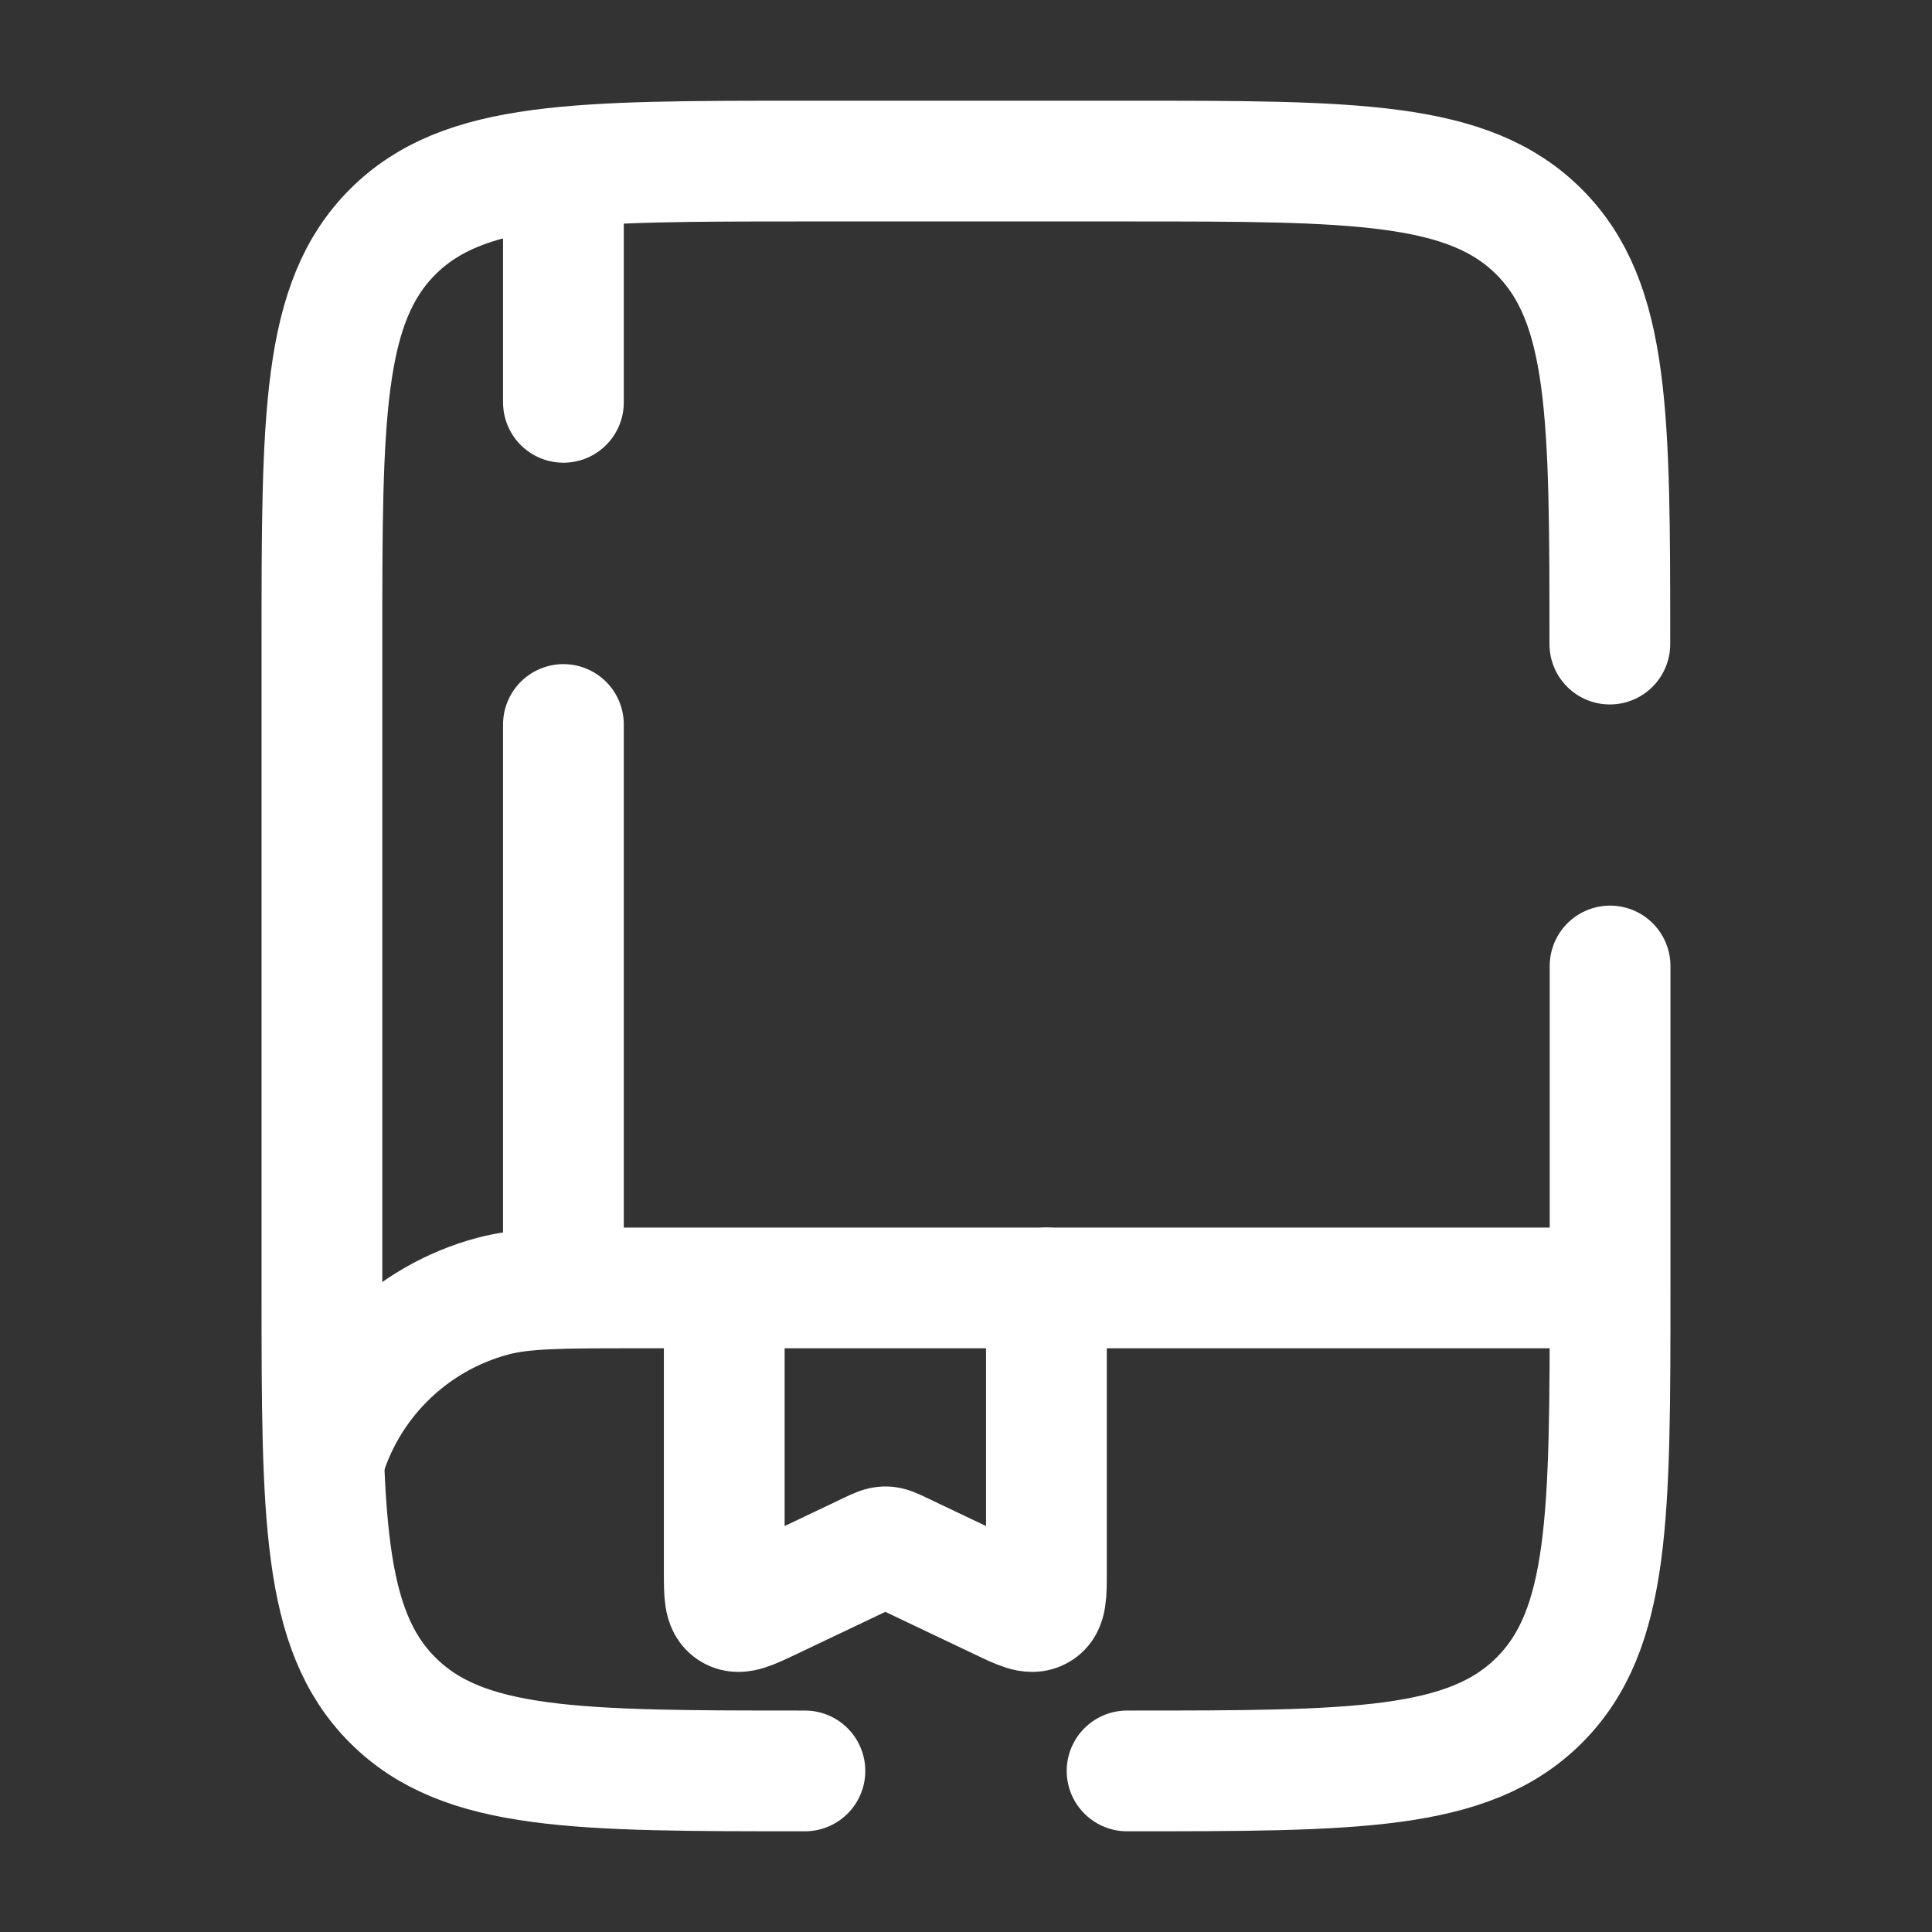 <?xml version="1.0" encoding="UTF-8"?> <svg xmlns="http://www.w3.org/2000/svg" xmlns:xlink="http://www.w3.org/1999/xlink" version="1.1" id="Layer_1" x="0px" y="0px" viewBox="0 0 800 800" style="enable-background:new 0 0 800 800;" xml:space="preserve"><rect x="0" y="0" width="800" height="800" fill="#333333" stroke="none"/> <style type="text/css"> .st0{fill:none;stroke:#FFFFFF;stroke-width:50;stroke-linecap:round;stroke-miterlimit:133.333;} .st1{fill:none;stroke:#FFFFFF;stroke-width:50;stroke-miterlimit:133.333;} </style> <path class="st0" d="M333.3,733.3c-94.3,0-141.4,0-170.7-29.3c-29.3-29.3-29.3-76.4-29.3-170.7V266.7c0-94.3,0-141.4,29.3-170.7 s76.4-29.3,170.7-29.3h133.3c94.3,0,141.4,0,170.7,29.3c29.3,29.3,29.3,76.4,29.3,170.7 M466.7,733.3c94.3,0,141.4,0,170.7-29.3 c29.3-29.3,29.3-76.4,29.3-170.7V400"></path> <path class="st1" d="M663.3,533.3h-400c-31,0-46.5,0-59.2,3.4c-34.5,9.2-61.5,36.2-70.7,70.7"></path> <path class="st0" d="M233.3,533.3V300 M233.3,83.3v83.3"></path> <path class="st0" d="M433.3,533.3V651c0,9.2,0,13.8-3.2,15.6c-3.2,1.9-7.5-0.2-16.1-4.3l-41.4-19.7c-2.9-1.4-4.4-2.1-6-2.1 s-3,0.7-6,2.1l-41.4,19.7c-8.6,4.1-13,6.2-16.1,4.3c-3.2-1.9-3.2-6.5-3.2-15.6V548.3"></path> </svg> 